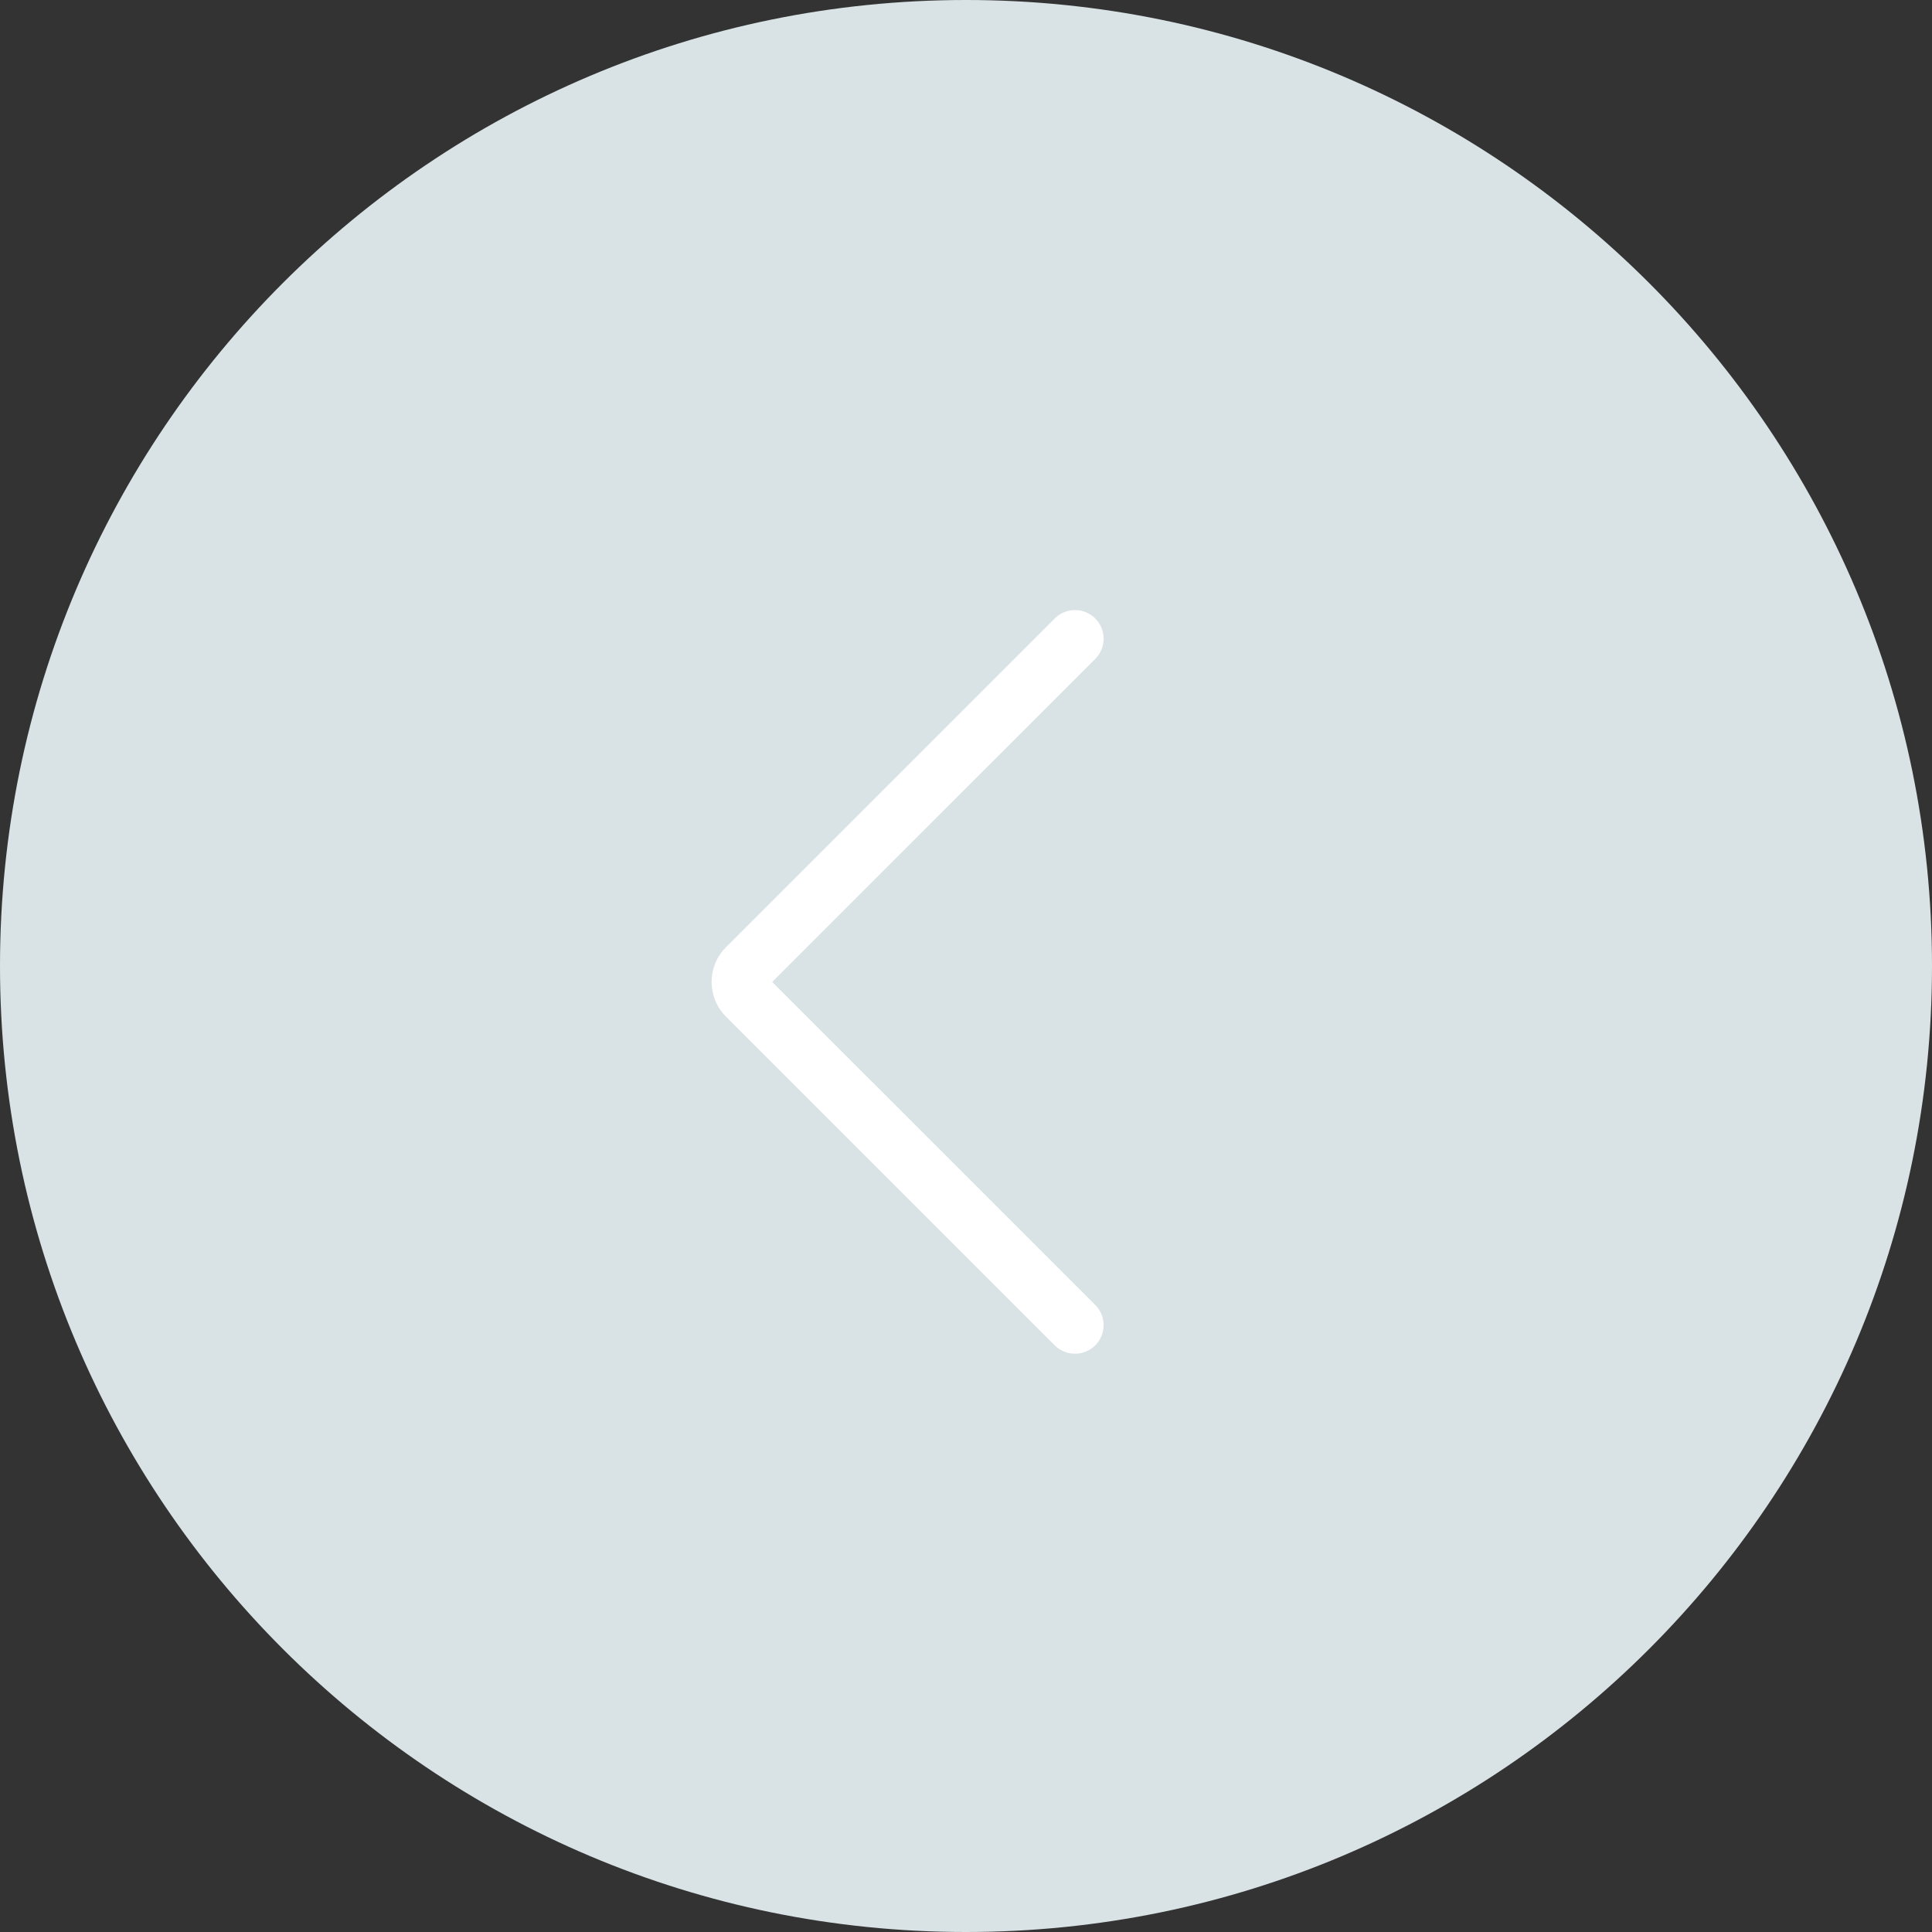 <?xml version="1.0" encoding="UTF-8"?>
<svg width="28px" height="28px" viewBox="0 0 28 28" version="1.1" xmlns="http://www.w3.org/2000/svg" xmlns:xlink="http://www.w3.org/1999/xlink">
    <rect x="0" y="0" width="28" height="28" fill="#333333" stroke="none"/>
    <!-- Generator: Sketch 50.2 (55047) - http://www.bohemiancoding.com/sketch -->
    <title>Group 3</title>
    <desc>Created with Sketch.</desc>
    <defs></defs>
    <g id="Mining-Pool__Shop" stroke="none" stroke-width="1" fill="none" fill-rule="evenodd">
        <g id="Desktop__Shop-(container-1200-px)" transform="translate(-213, -1464)" fill-rule="nonzero">
            <g id="Tutorials_block" transform="translate(80, 1118)">
                <g id="right-arrow" transform="translate(147, 360) scale(-1, 1) translate(-147, -360) translate(133, 346)">
                    <g id="Group-3">
                        <g id="Group" fill="#D9E3E5">
                            <path d="M14,28 C6.268,28 0,21.732 0,14 C0,6.268 6.268,0 14,0 C21.732,0 28,6.268 28,14 C28,21.732 21.732,28 14,28 Z" id="Shape"></path>
                        </g>
                        <path d="M12.421,19.619 C12.314,19.619 12.208,19.579 12.127,19.498 C11.965,19.336 11.965,19.074 12.127,18.912 L16.809,14.231 L12.127,9.55 C11.965,9.388 11.965,9.126 12.127,8.963 C12.29,8.801 12.552,8.801 12.714,8.963 L17.48,13.729 C17.756,14.006 17.756,14.455 17.48,14.732 L12.714,19.498 C12.633,19.579 12.527,19.619 12.421,19.619 Z" id="Shape" fill="#FFFFFF"></path>
                    </g>
                </g>
            </g>
        </g>
    </g>
</svg>